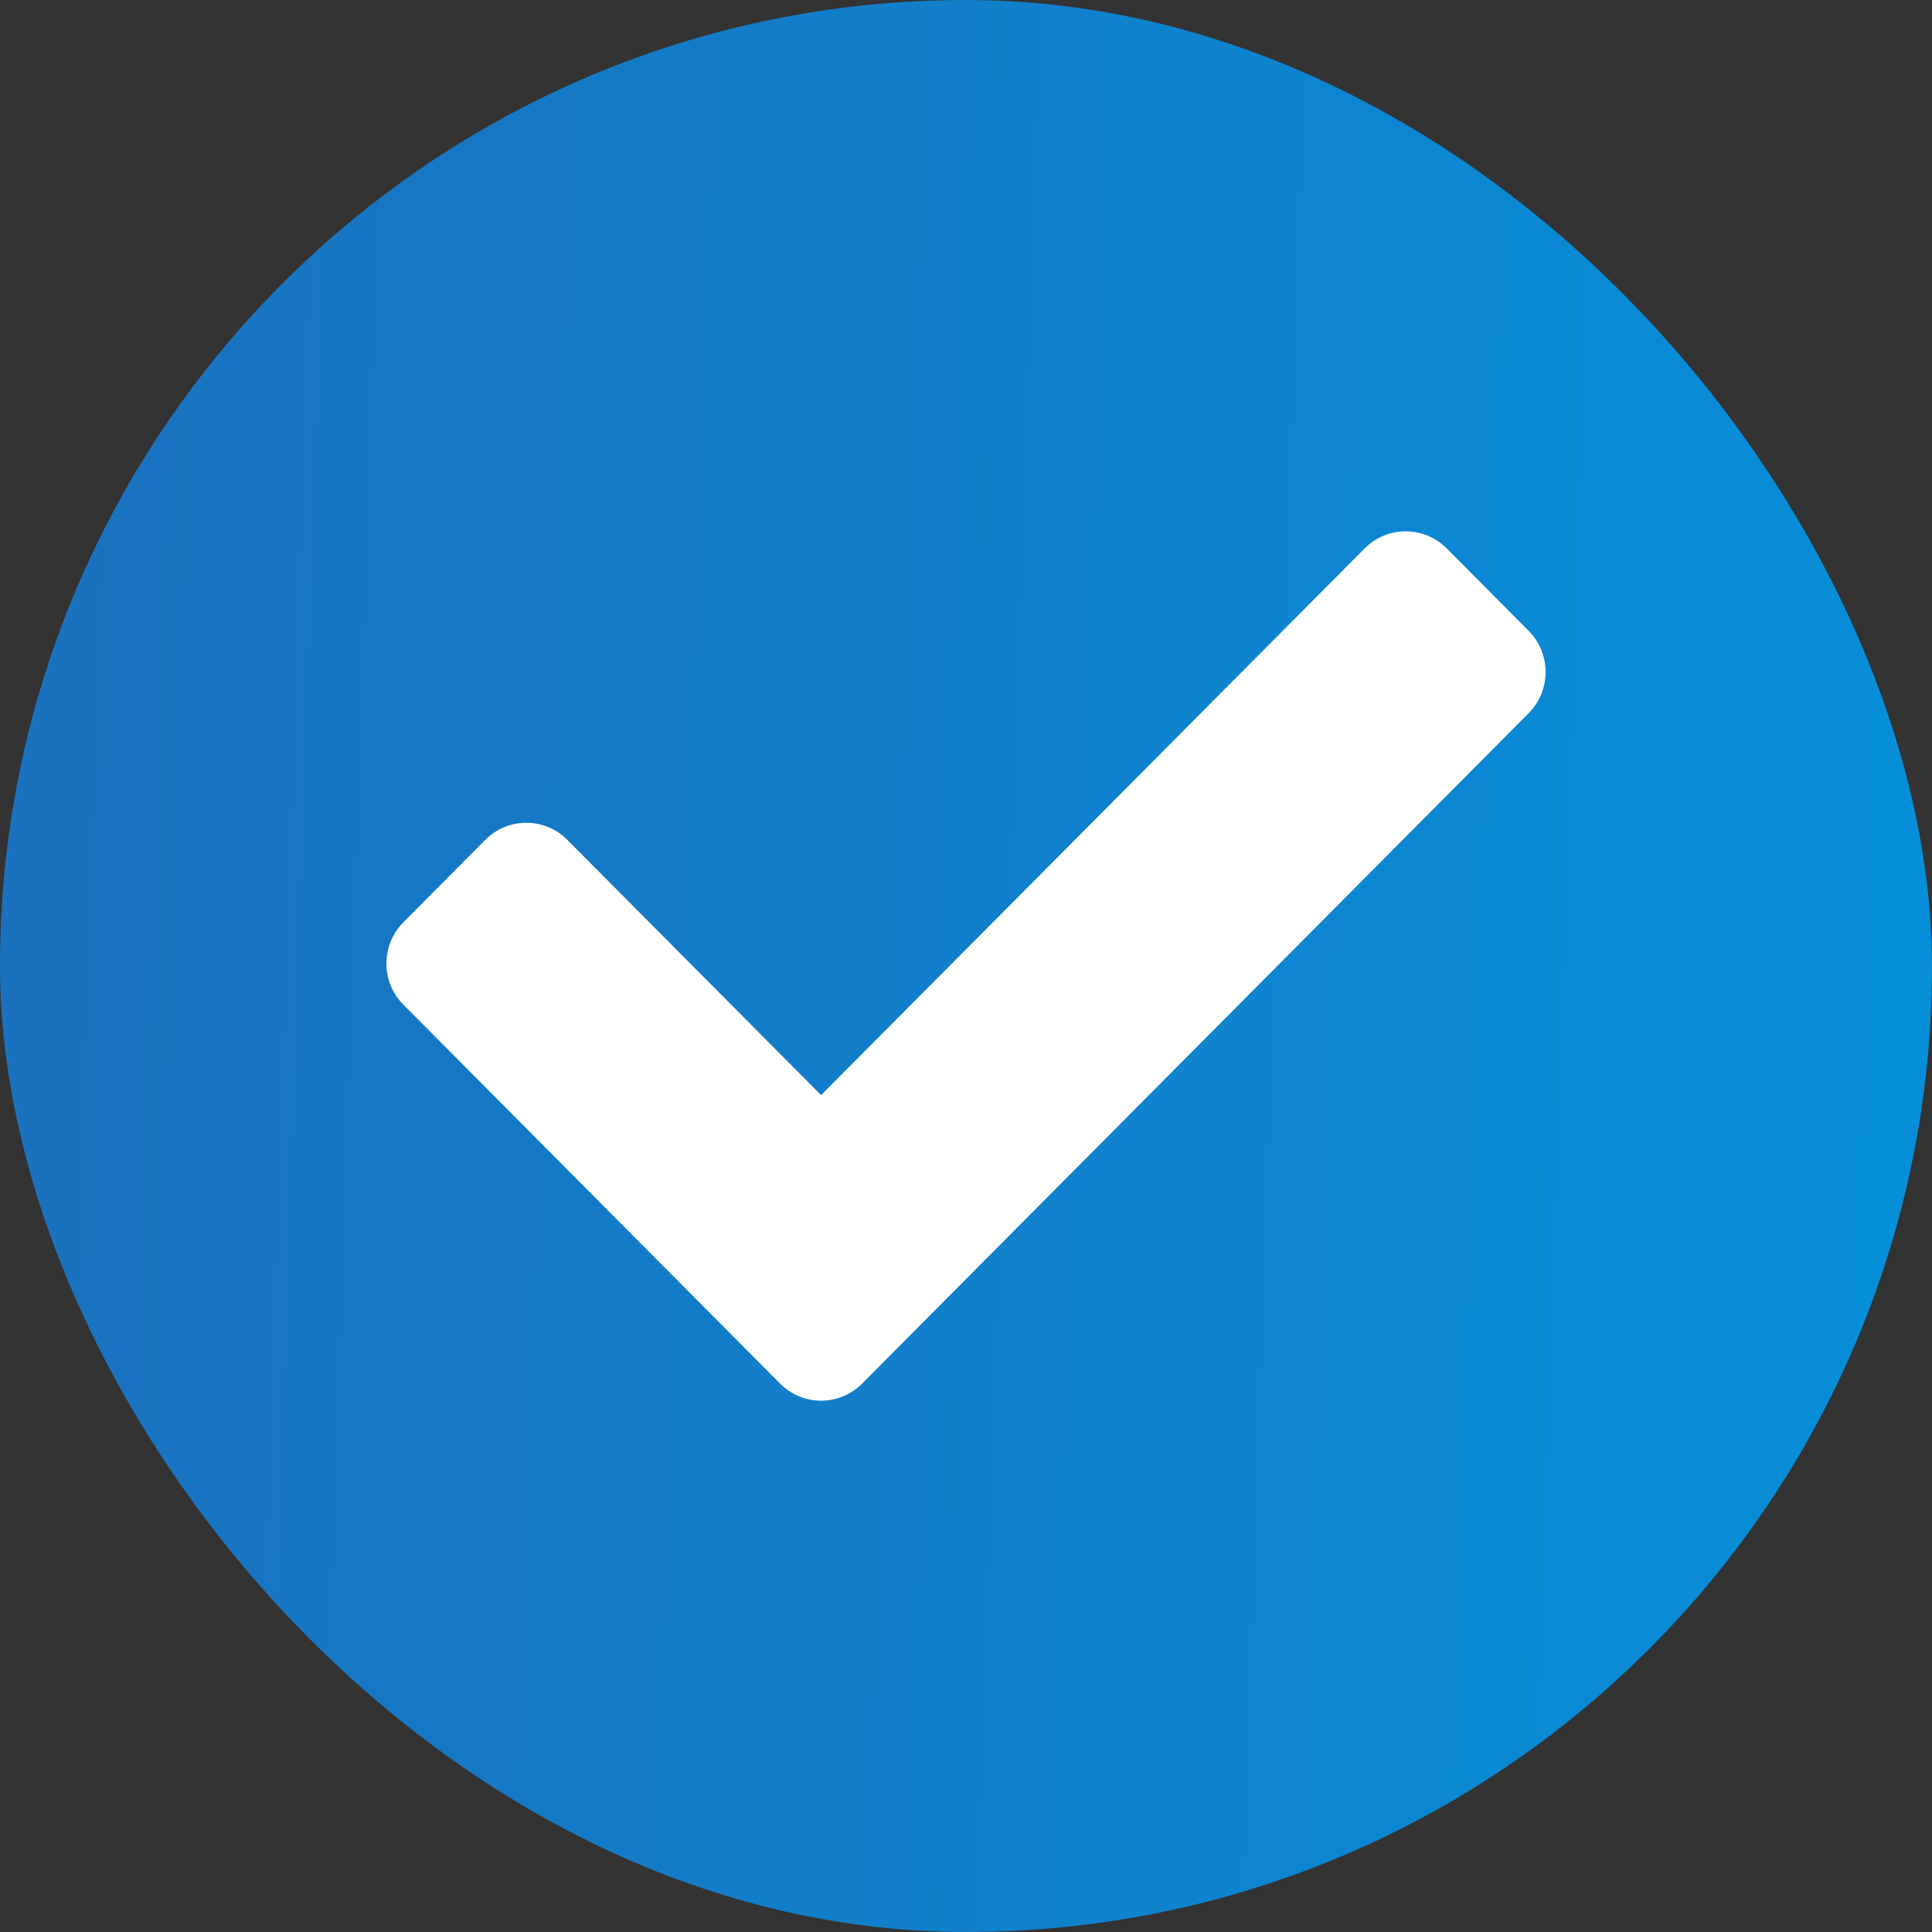 <?xml version="1.0" encoding="UTF-8"?> <svg xmlns="http://www.w3.org/2000/svg" width="30" height="30" viewBox="0 0 30 30" fill="none"><rect x="0" y="0" width="30" height="30" fill="#333333" stroke="none"/><rect width="30" height="30" rx="15" fill="url(#paint0_linear_296_3)"></rect><path d="M12.114 21.485L6.264 15.601C5.912 15.248 5.912 14.675 6.264 14.321L7.536 13.041C7.888 12.688 8.458 12.688 8.809 13.041L12.75 17.005L21.191 8.515C21.542 8.162 22.112 8.162 22.464 8.515L23.736 9.795C24.088 10.149 24.088 10.722 23.736 11.075L13.386 21.485C13.035 21.838 12.465 21.838 12.114 21.485Z" fill="white"></path><defs><linearGradient id="paint0_linear_296_3" x1="1.404" y1="-3.9963e-07" x2="30.972" y2="0.991" gradientUnits="userSpaceOnUse"><stop stop-color="#1A72BF"></stop><stop offset="1" stop-color="#068FD9"></stop></linearGradient></defs></svg> 